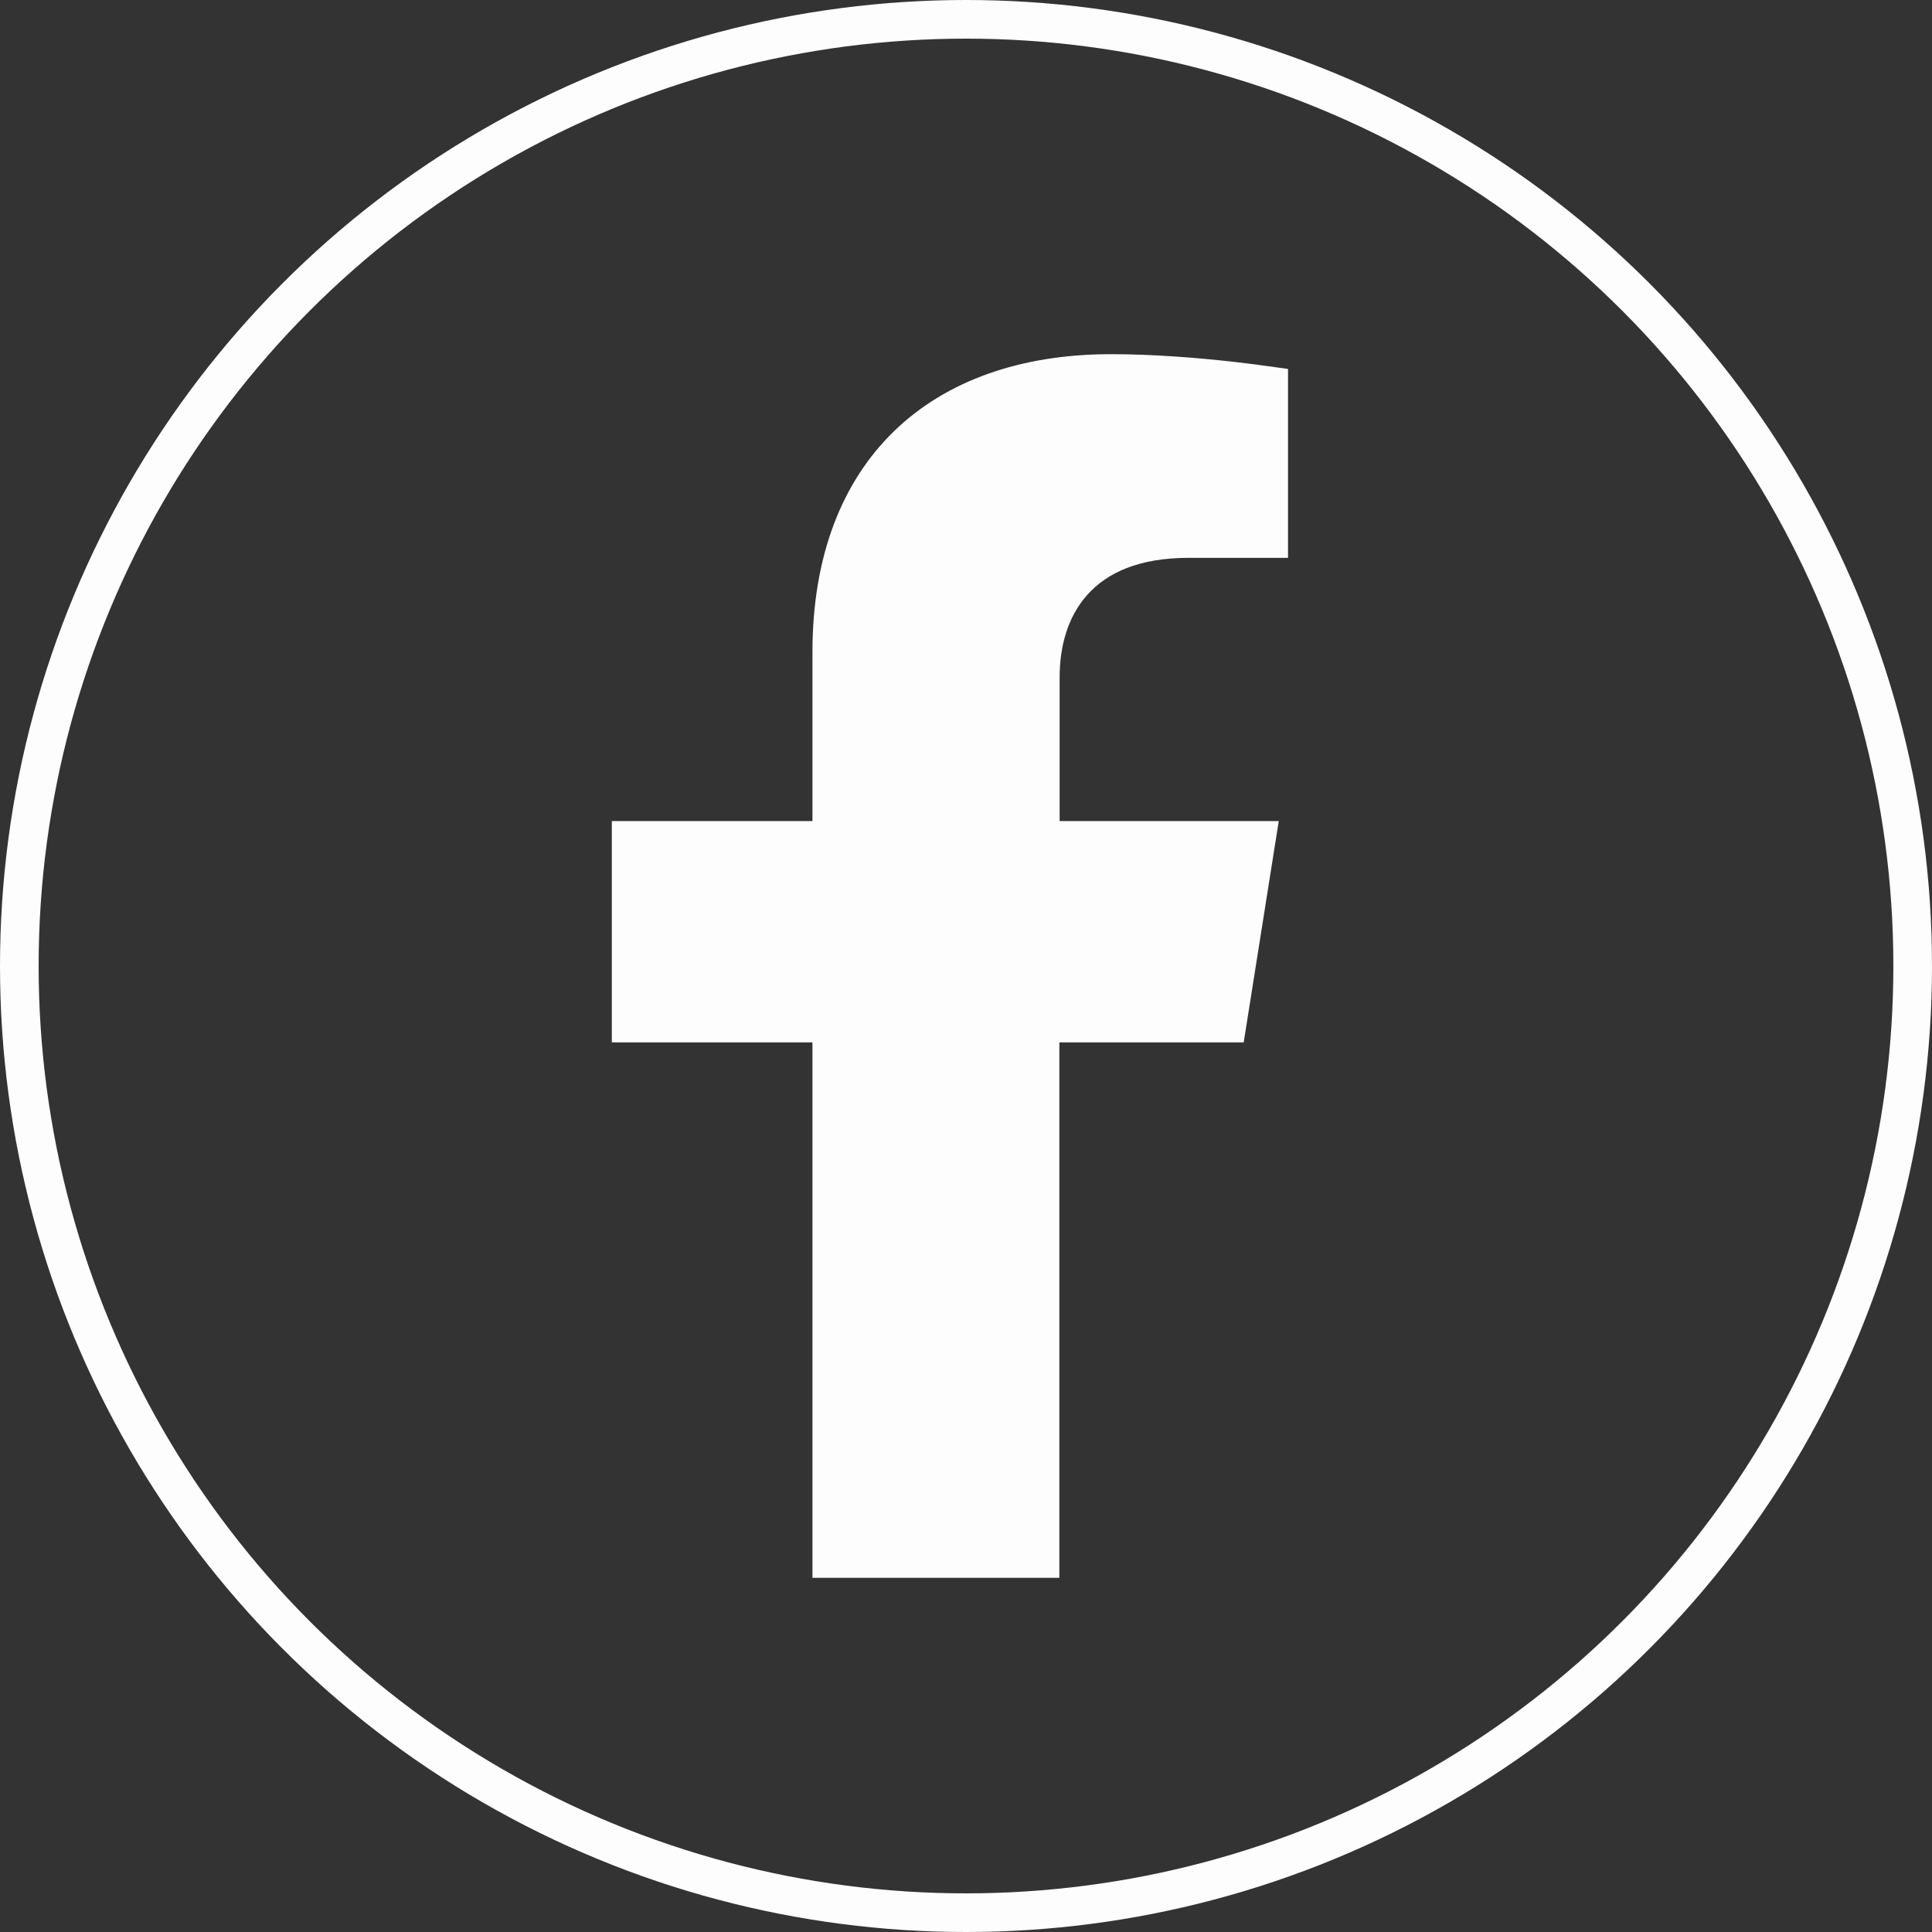 <svg width="50" height="50" viewBox="0 0 50 50" fill="none" xmlns="http://www.w3.org/2000/svg">
<rect x="0" y="0" width="50" height="50" fill="#333333" stroke="none"/>
<circle cx="25" cy="25" r="24.5" stroke="#FDFDFD"/>
<path d="M26.916 26.977V40.333H21.526V26.977V26.477H21.026H16.334V21.749H21.026H21.526V21.249V16.879C21.526 14.499 22.255 12.712 23.486 11.518C24.719 10.322 26.514 9.666 28.752 9.666C29.848 9.666 30.973 9.761 31.829 9.856C32.239 9.902 32.586 9.948 32.834 9.983V13.937H30.756C29.382 13.937 28.397 14.353 27.764 15.064C27.14 15.763 26.923 16.672 26.923 17.533V21.249V21.749H27.423H32.509L31.76 26.477H27.416H26.916V26.977Z" fill="#FDFDFD" stroke="#FDFDFD"/>
</svg>
